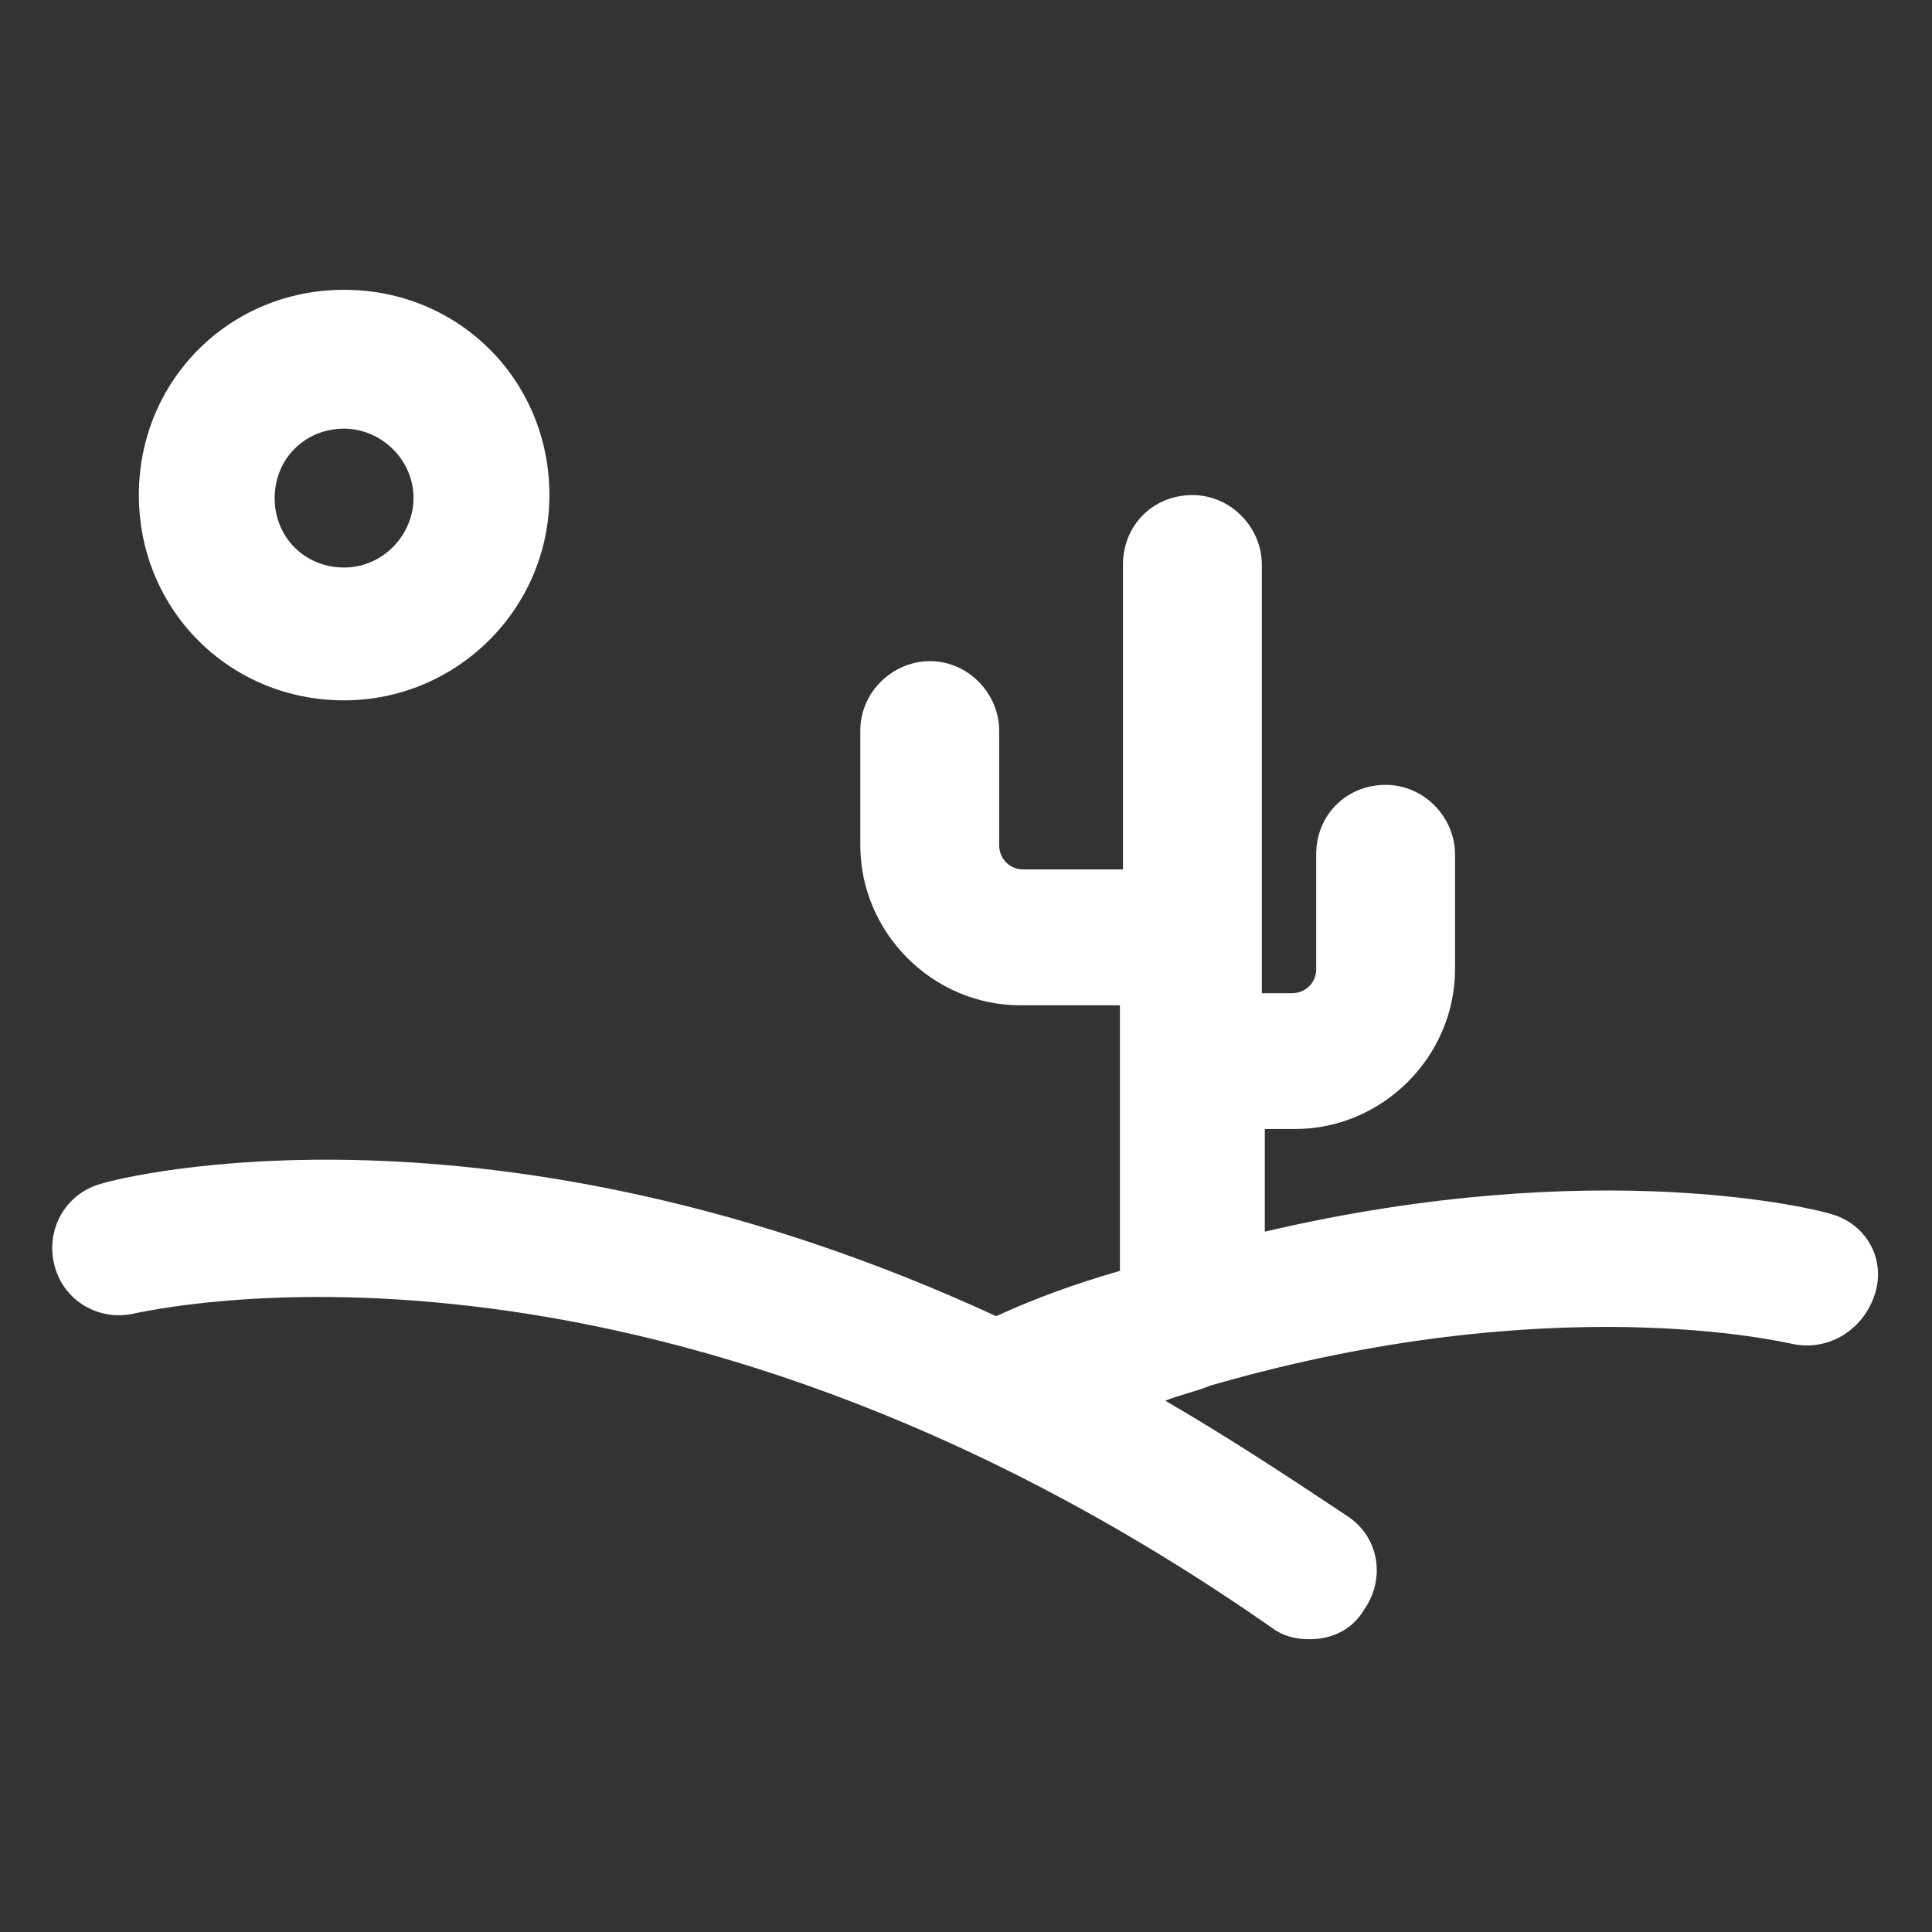 <svg xmlns="http://www.w3.org/2000/svg" width="24" height="24" viewBox="0 0 24 24" fill="none"><rect x="0" y="0" width="24" height="24" fill="#333333" stroke="none"/><path d="M4.275 8.7C5.662 8.7 6.825 7.575 6.825 6.15C6.825 4.725 5.7 3.6 4.275 3.6C2.85 3.6 1.725 4.725 1.725 6.15C1.725 7.575 2.85 8.7 4.275 8.7ZM4.275 5.325C4.725 5.325 5.137 5.7 5.137 6.188C5.137 6.638 4.762 7.05 4.275 7.05C3.787 7.05 3.412 6.675 3.412 6.188C3.412 5.7 3.787 5.325 4.275 5.325Z" fill="white"></path><path d="M22.725 15.075C22.612 15.037 19.875 14.325 15.712 15.3V14.025H16.087C17.175 14.025 18.075 13.125 18.075 12.037V10.613C18.075 10.162 17.7 9.75 17.212 9.75C16.725 9.75 16.35 10.125 16.35 10.613V12.037C16.35 12.225 16.2 12.338 16.05 12.338H15.675V7.013C15.675 6.562 15.3 6.15 14.812 6.15C14.325 6.15 13.95 6.525 13.95 7.013V10.8H12.712C12.525 10.8 12.412 10.65 12.412 10.5V9.075C12.412 8.625 12.037 8.213 11.55 8.213C11.1 8.213 10.687 8.588 10.687 9.075V10.5C10.687 11.588 11.587 12.488 12.675 12.488H13.912V15.787C13.387 15.938 12.862 16.125 12.375 16.35C6.112 13.463 1.5 14.625 1.275 14.7C0.825 14.812 0.562 15.262 0.675 15.713C0.787 16.163 1.237 16.425 1.687 16.312C1.762 16.312 7.987 14.775 15.787 20.212C15.937 20.325 16.087 20.363 16.275 20.363C16.537 20.363 16.8 20.25 16.95 19.988C17.212 19.613 17.137 19.087 16.725 18.825C15.937 18.3 15.187 17.812 14.475 17.4C14.662 17.325 14.85 17.288 15.037 17.212C19.312 15.975 22.2 16.688 22.237 16.688C22.687 16.8 23.137 16.538 23.287 16.087C23.437 15.637 23.175 15.188 22.725 15.075Z" fill="white"></path></svg>